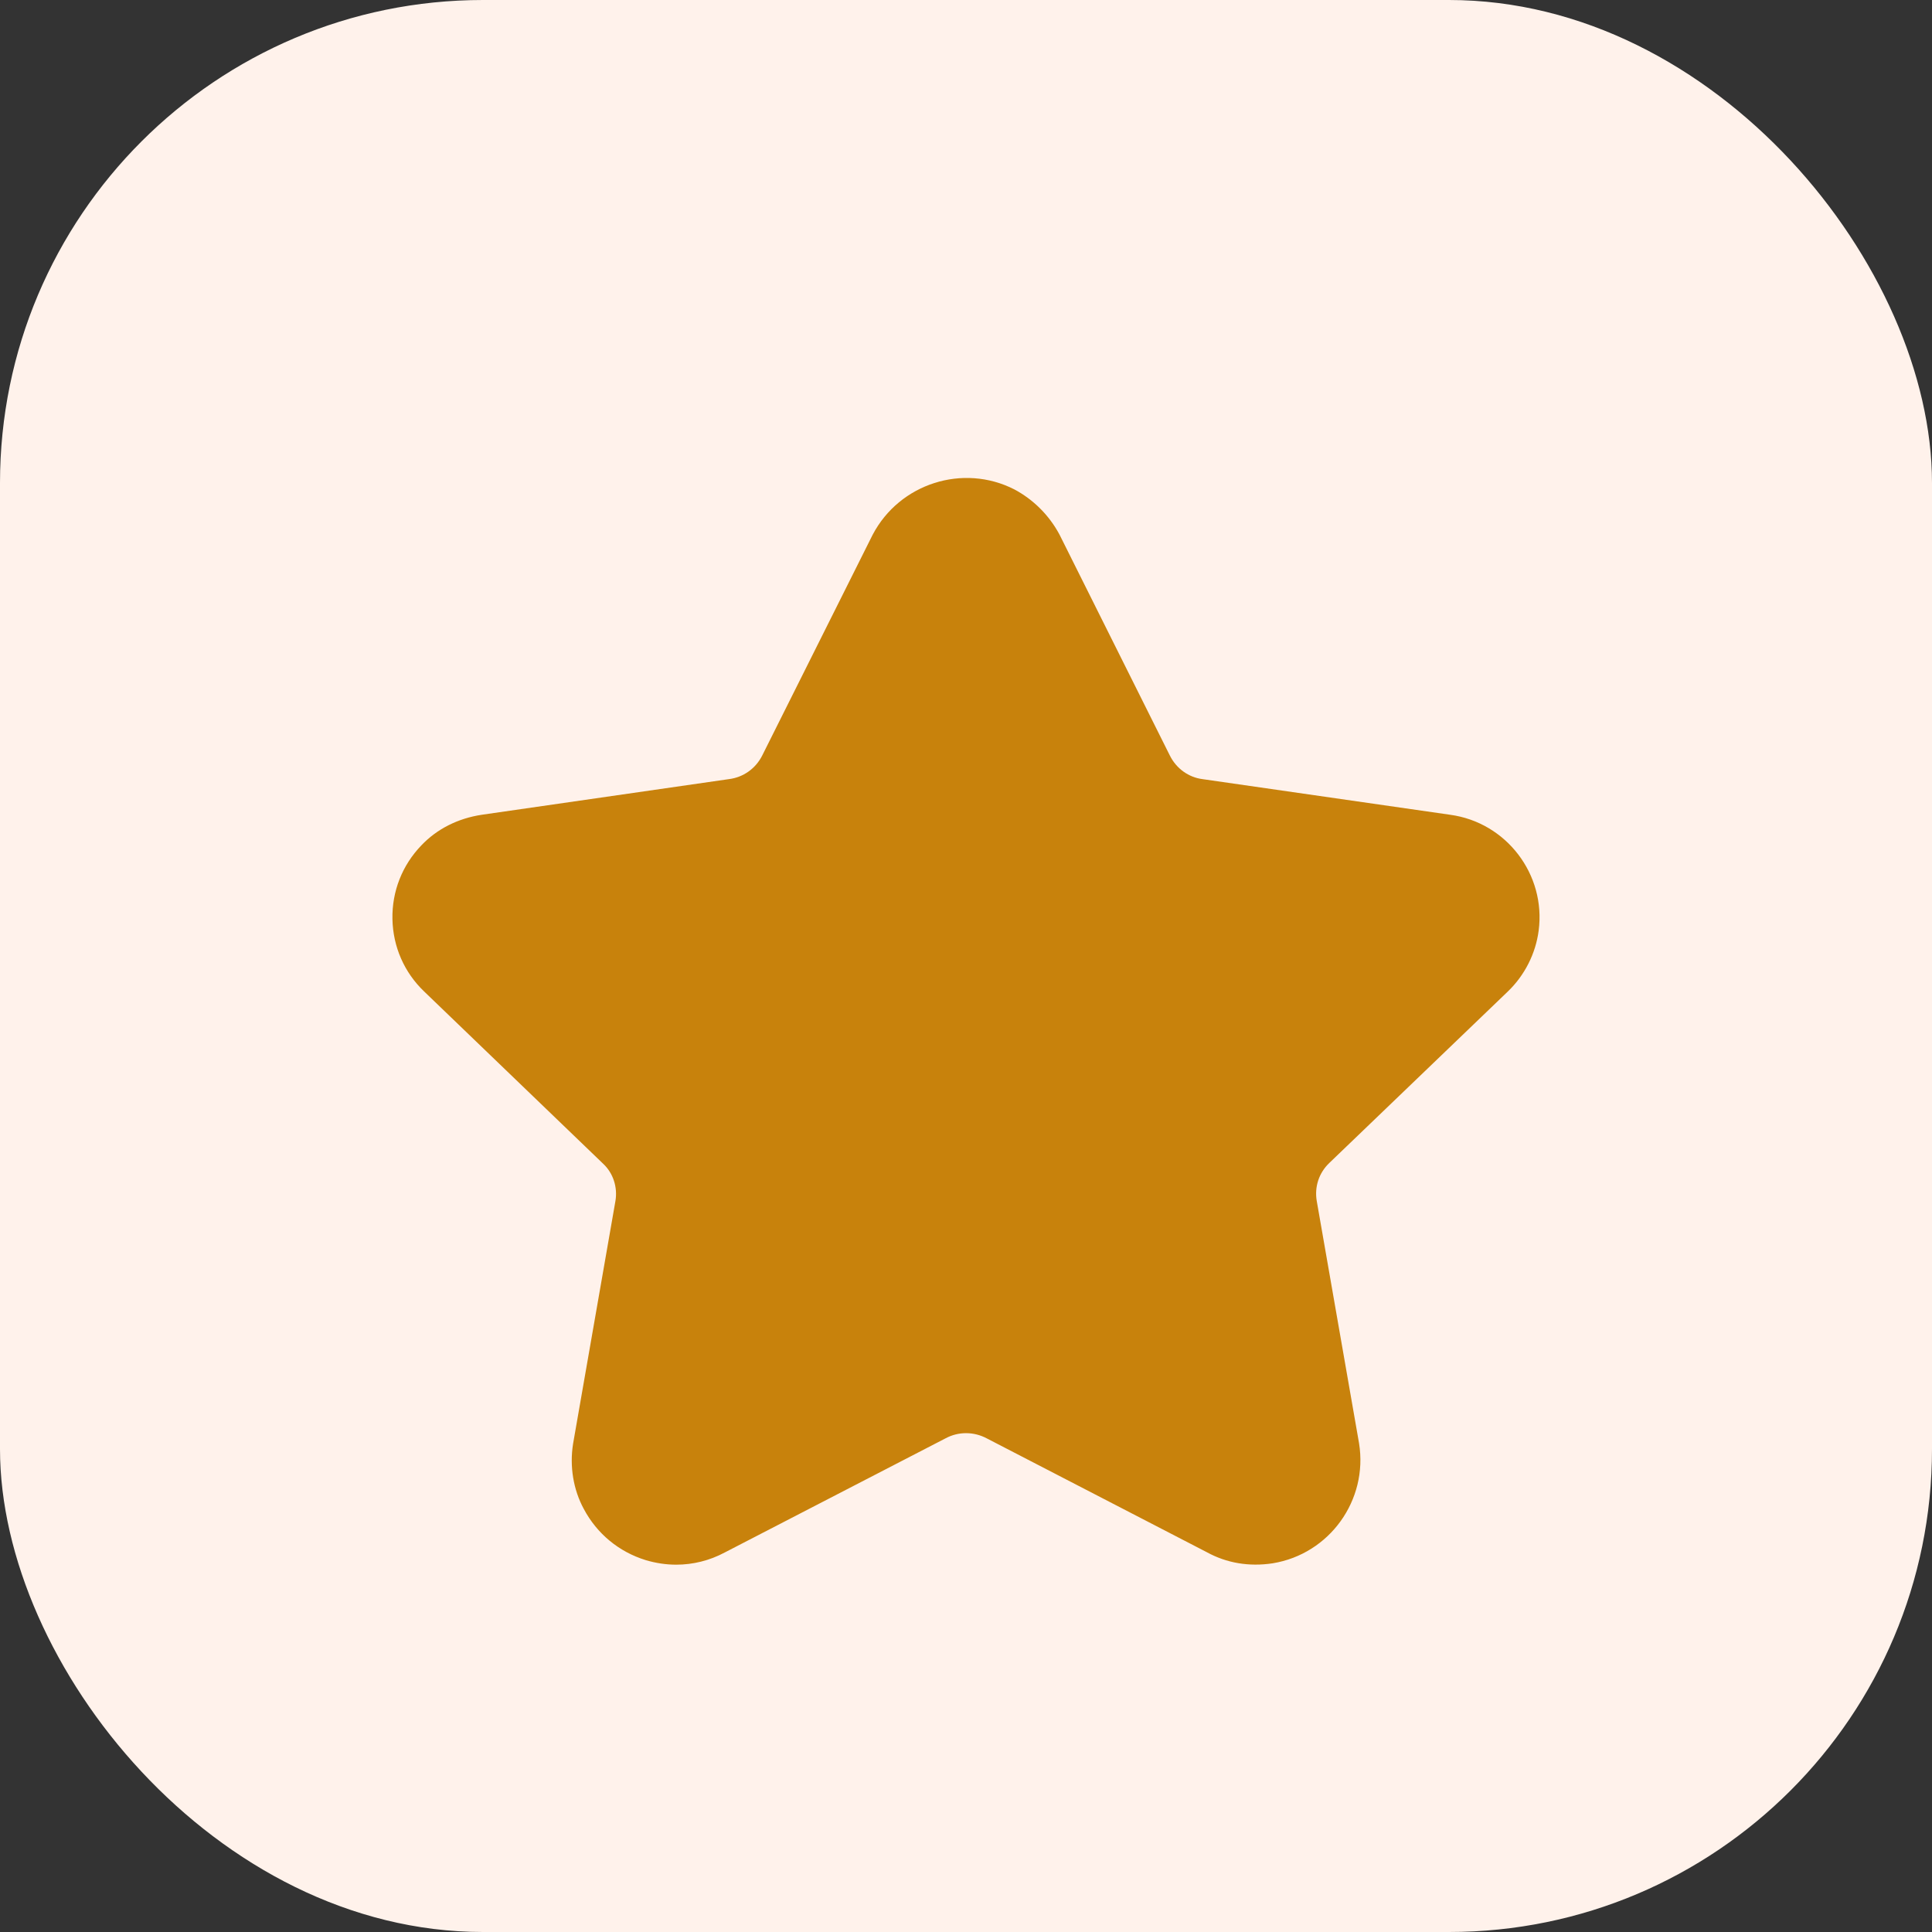 <svg width="32" height="32" viewBox="0 0 32 32" fill="none" xmlns="http://www.w3.org/2000/svg">
<rect x="0" y="0" width="32" height="32" fill="#333333" stroke="none"/>
<rect width="32" height="32" rx="8" fill="#FFF2EB"/>
<path fill-rule="evenodd" clip-rule="evenodd" d="M24.019 13.495L19.919 12.905C19.687 12.876 19.485 12.73 19.378 12.517L17.55 8.857C17.547 8.853 17.545 8.849 17.543 8.844C17.375 8.533 17.114 8.272 16.799 8.105C15.952 7.674 14.901 8.006 14.454 8.857L12.624 12.515C12.516 12.729 12.312 12.876 12.071 12.905L7.98 13.495C7.584 13.555 7.237 13.73 6.979 14.002C6.661 14.332 6.491 14.765 6.5 15.223C6.509 15.681 6.696 16.107 7.024 16.421L9.991 19.276C10.156 19.43 10.233 19.666 10.193 19.895L9.492 23.913C9.432 24.288 9.496 24.674 9.67 24.994C9.888 25.404 10.251 25.703 10.693 25.84C10.86 25.89 11.031 25.916 11.2 25.916C11.478 25.916 11.753 25.848 12.002 25.715L15.662 23.823C15.874 23.709 16.129 23.709 16.346 23.825L19.988 25.709C20.315 25.889 20.688 25.953 21.081 25.893C22.02 25.739 22.663 24.849 22.51 23.904L21.81 19.895C21.769 19.659 21.845 19.427 22.018 19.262L24.976 16.421C25.253 16.154 25.435 15.796 25.485 15.415C25.608 14.483 24.949 13.621 24.019 13.495Z" fill="#C8820C"/>
</svg>
